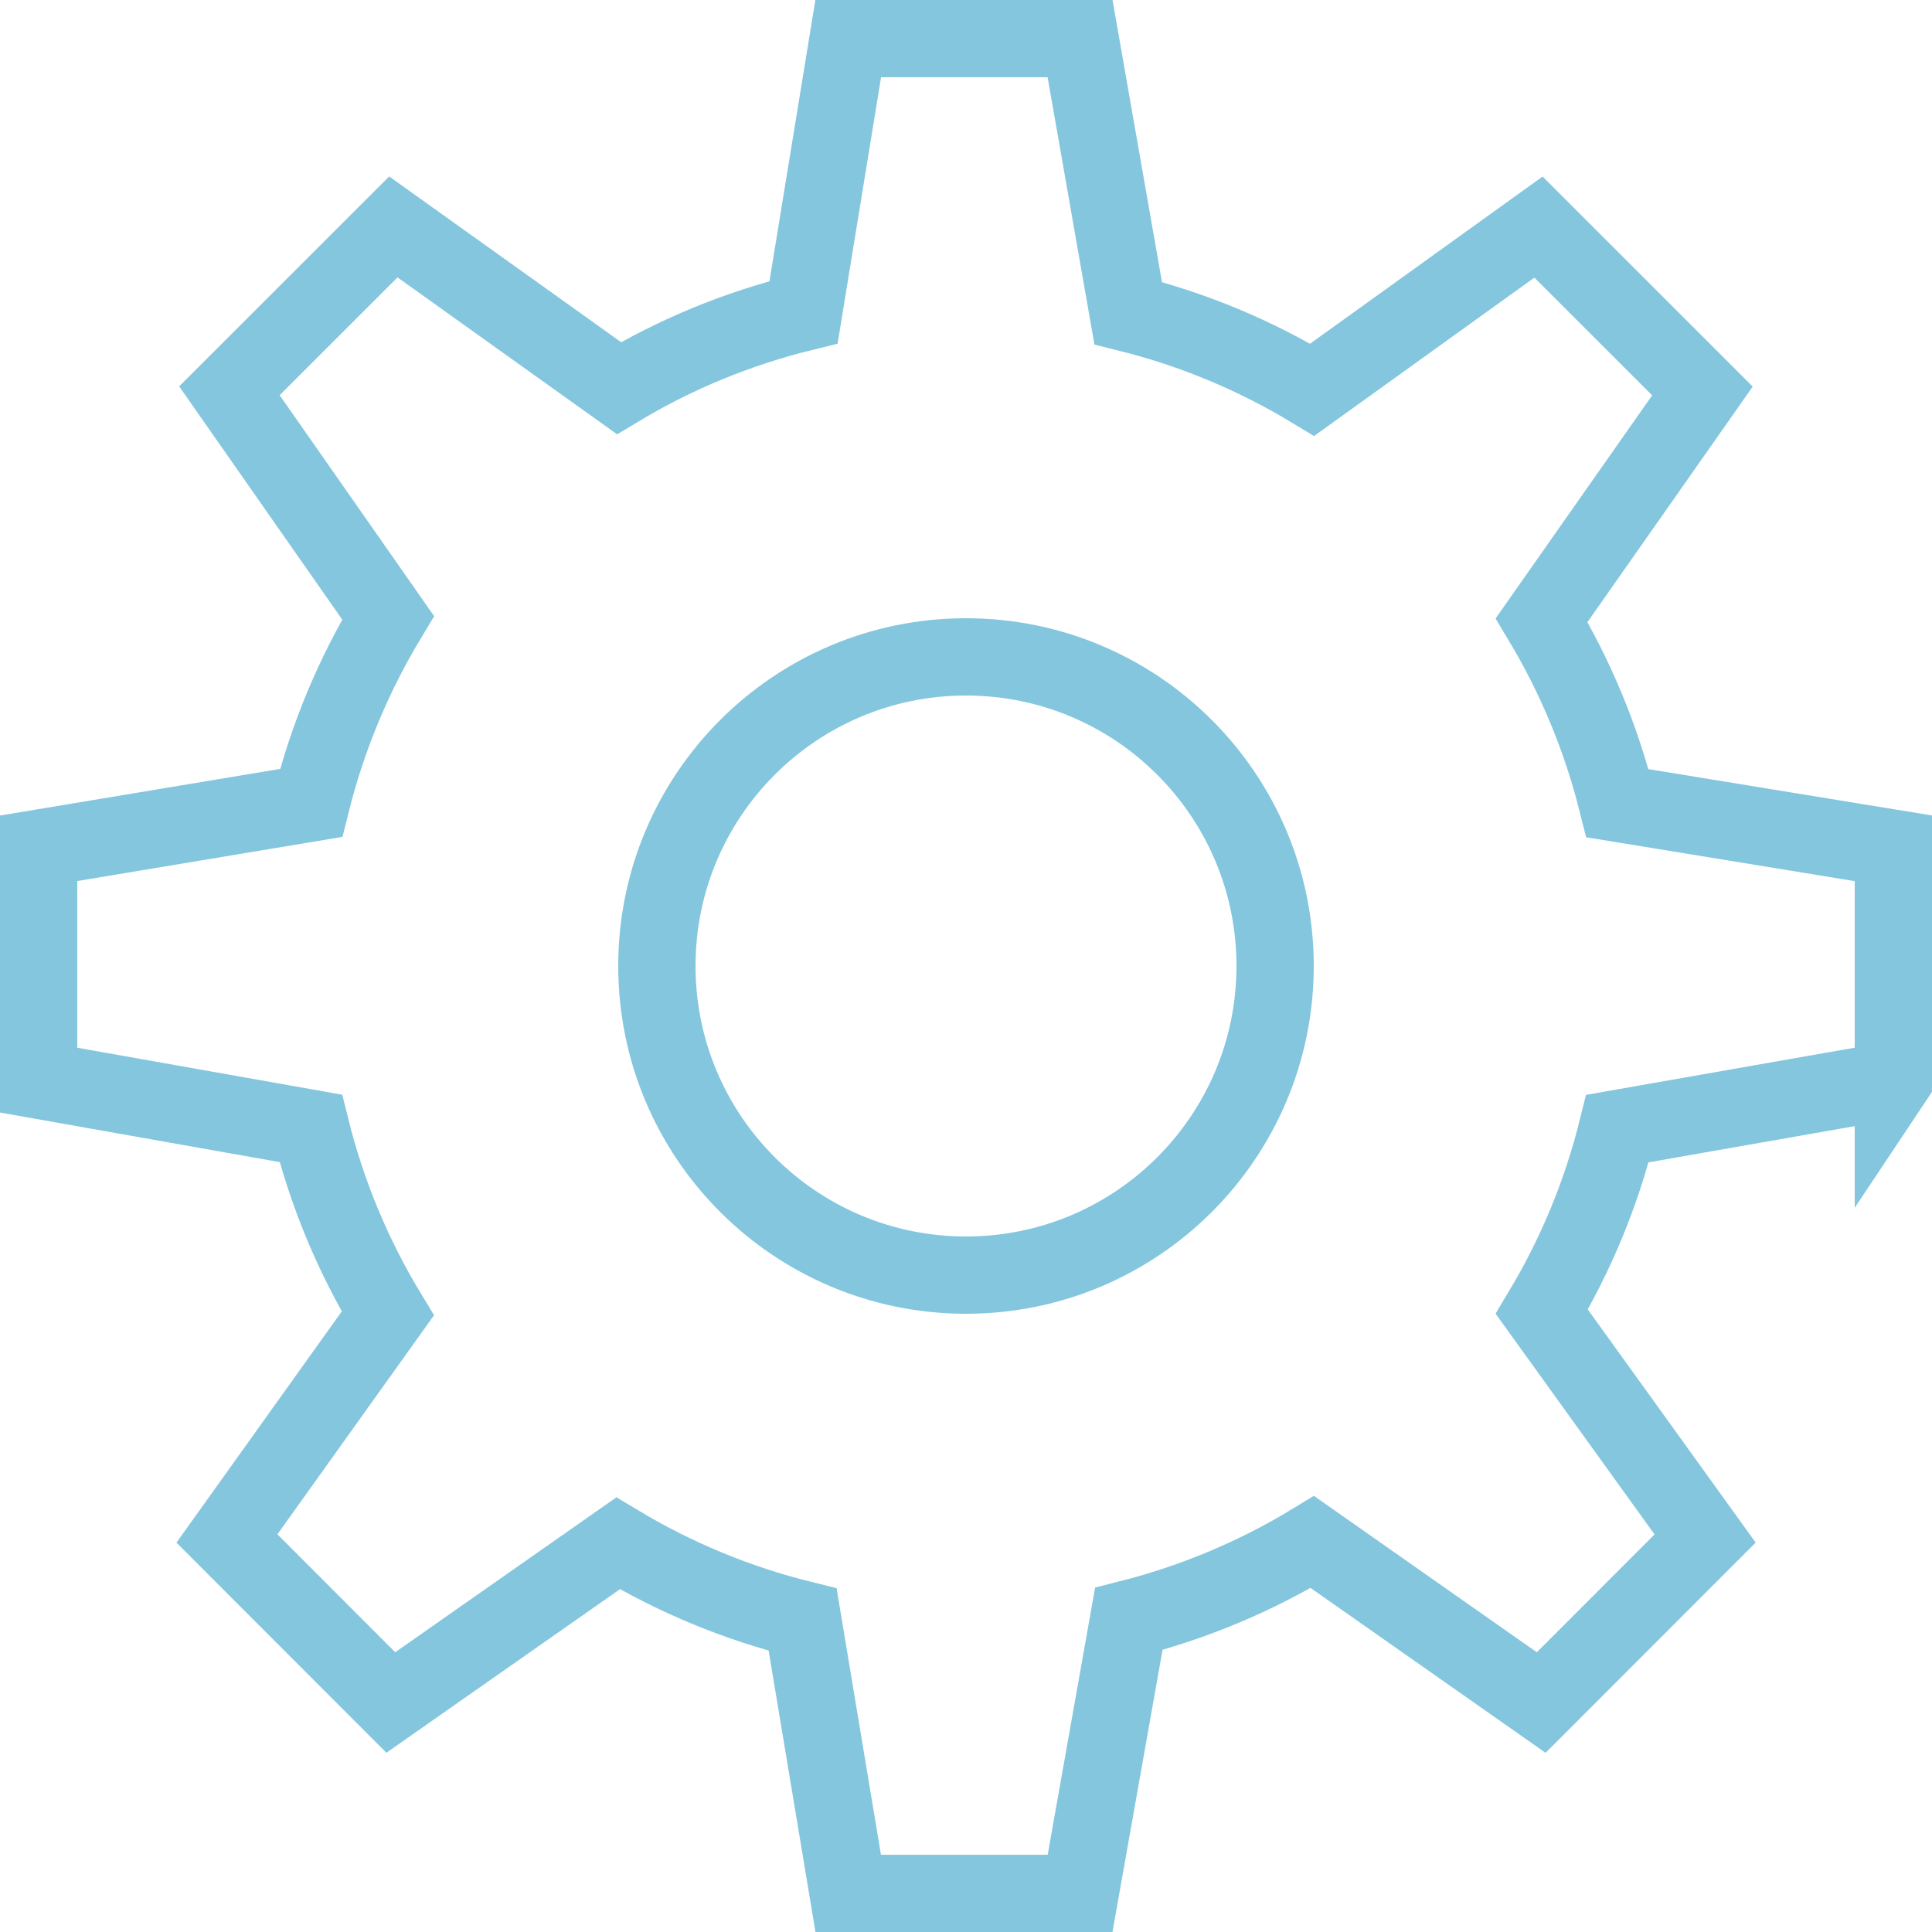 <svg xmlns="http://www.w3.org/2000/svg" width="50" height="50" viewBox="0 0 50 50"><path fill="none" stroke="#83C6DE" stroke-width="2" stroke-linecap="round" stroke-miterlimit="10" d="M49 27.954v-6l-7.141-1.167c-.423-1.691-1.087-3.281-1.962-4.737l4.162-5.932-4.243-4.241-5.856 4.21c-1.46-.884-3.06-1.558-4.763-1.982l-1.245-7.106h-6l-1.156 7.083c-1.704.418-3.313 1.083-4.777 1.963l-5.839-4.172-4.243 4.241 4.107 5.874c-.888 1.47-1.563 3.077-1.992 4.792l-7.052 1.174v6l7.044 1.249c.425 1.711 1.101 3.318 1.992 4.79l-4.163 5.823 4.241 4.245 5.881-4.119c1.468.882 3.073 1.552 4.777 1.973l1.18 7.087h6l1.261-7.105c1.695-.43 3.297-1.105 4.751-1.99l5.922 4.155 4.242-4.245-4.227-5.87c.875-1.456 1.539-3.048 1.958-4.739l7.141-1.254zm-24 5.046c-4.418 0-8-3.582-8-8s3.582-8 8-8 8 3.582 8 8-3.582 8-8 8z"/></svg>